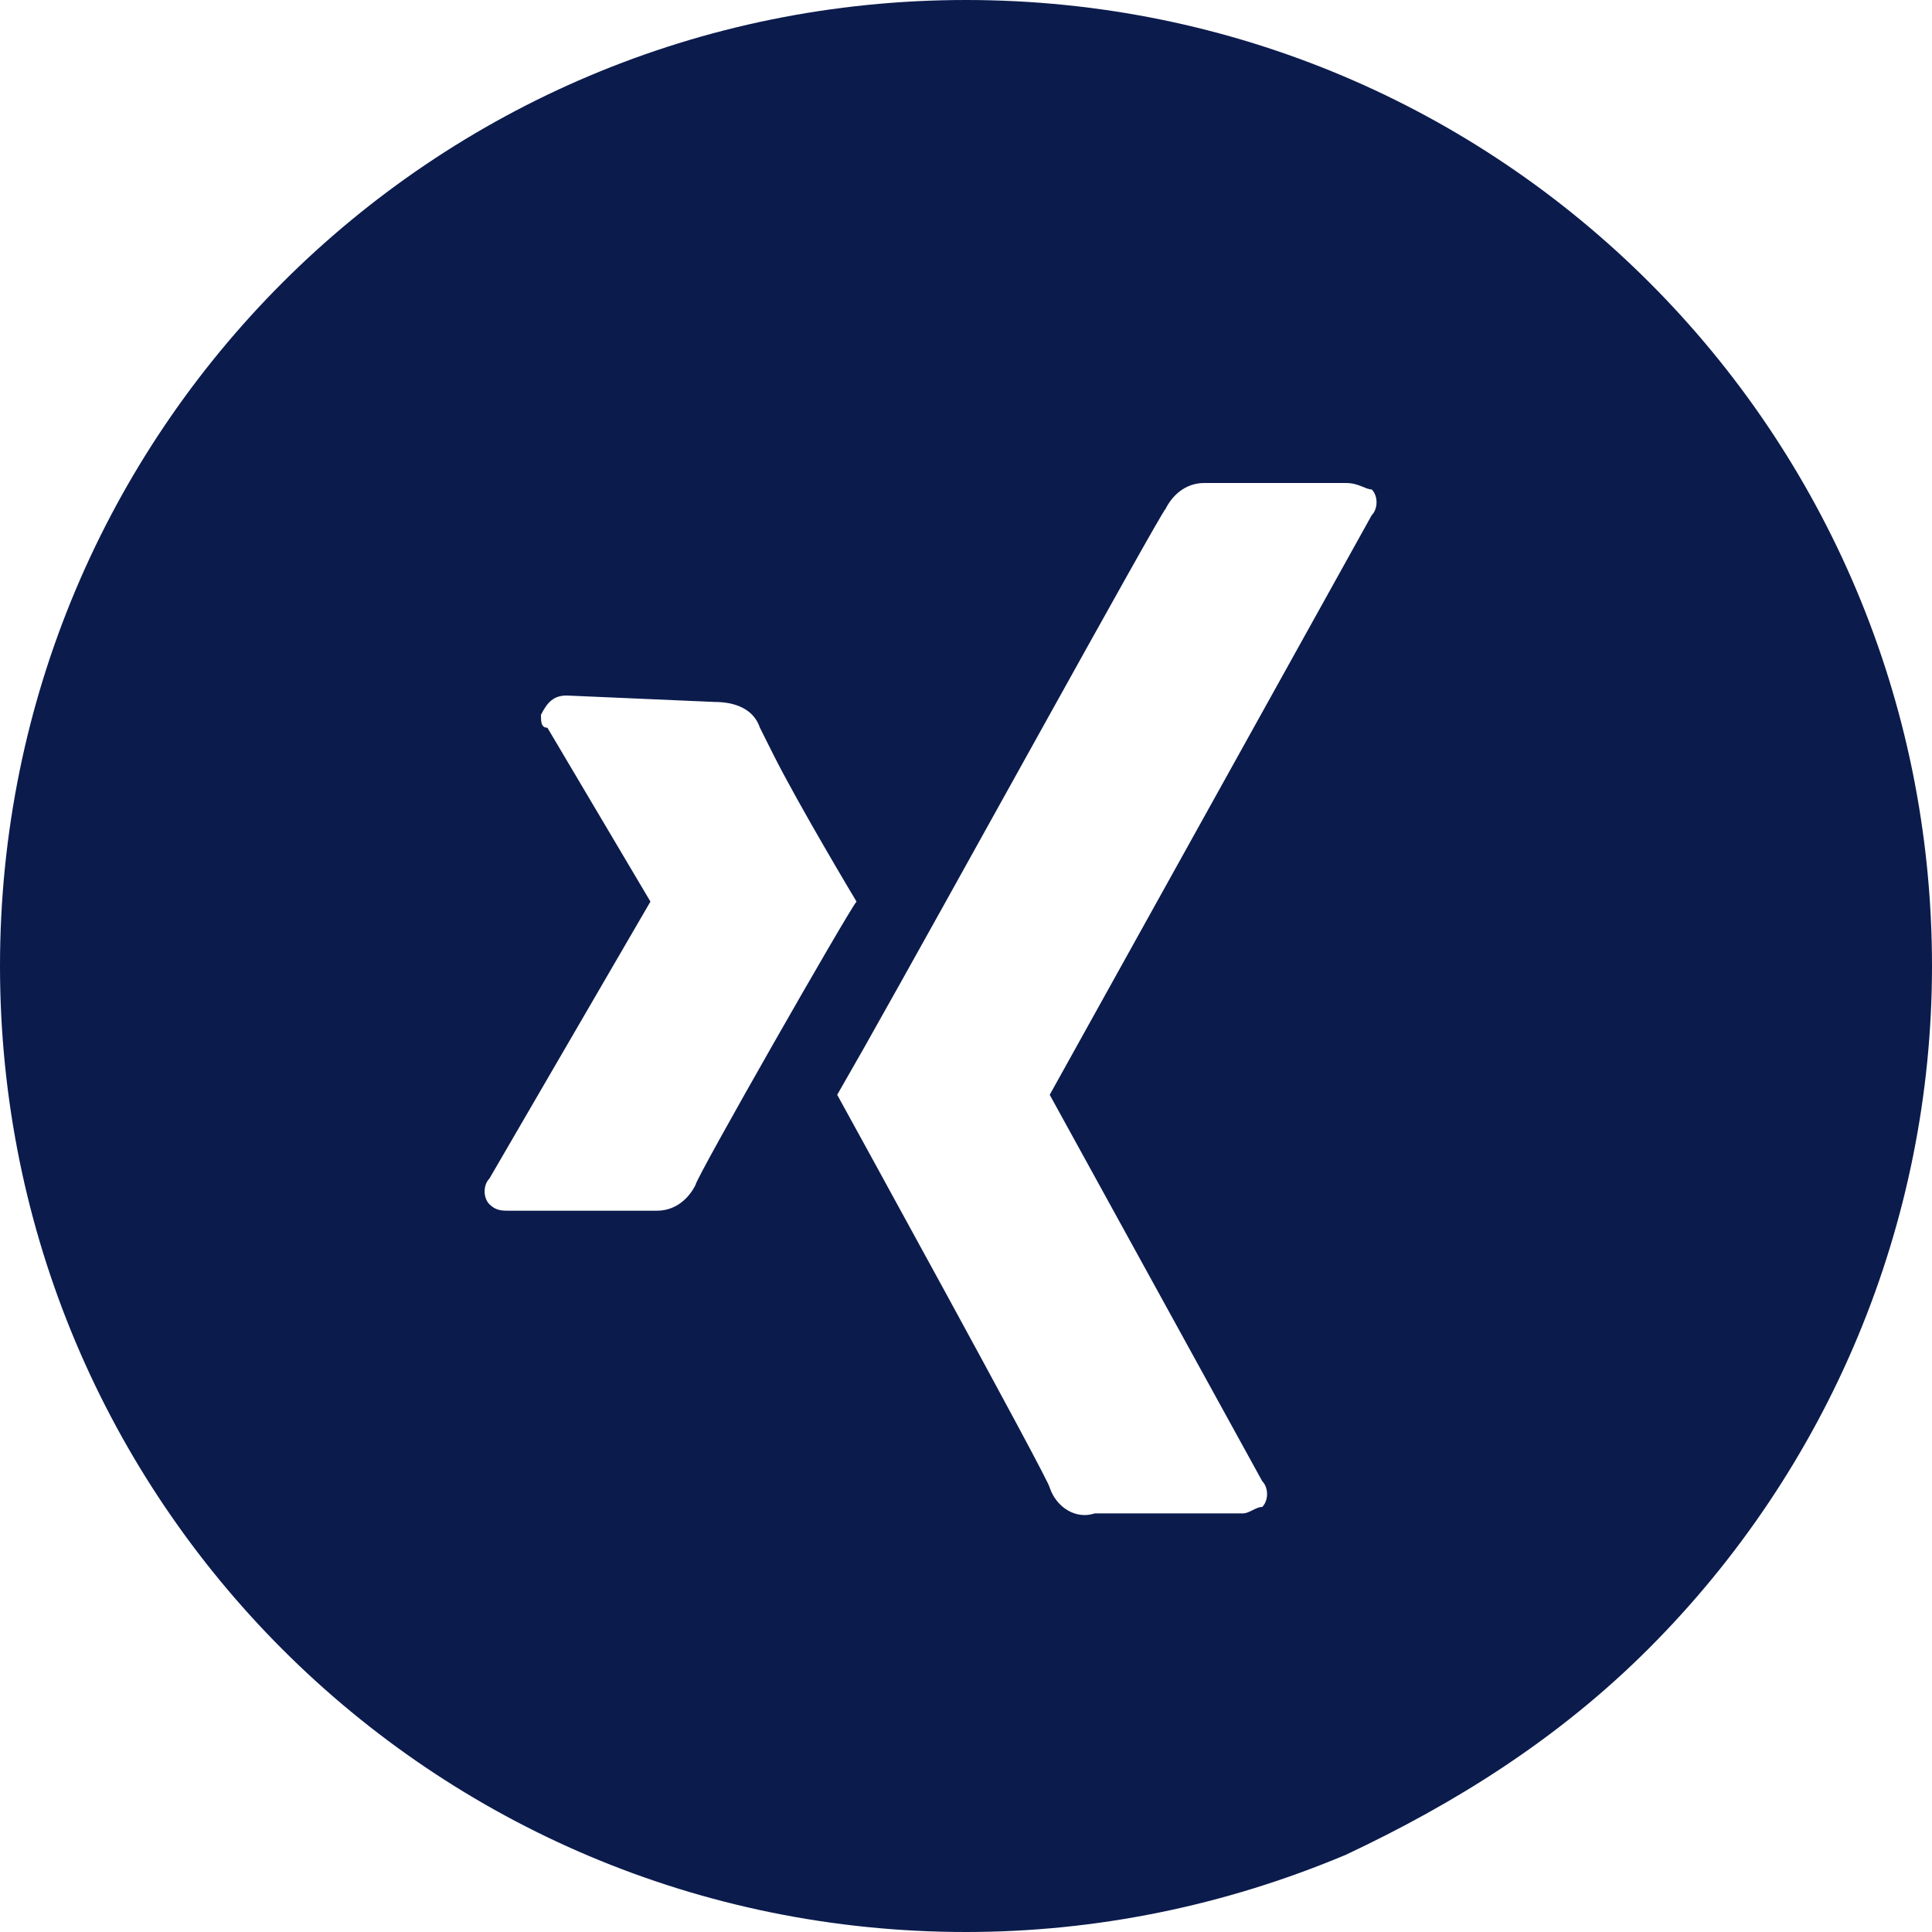 <?xml version="1.0" encoding="utf-8"?>
<!-- Generator: Adobe Illustrator 26.1.0, SVG Export Plug-In . SVG Version: 6.00 Build 0)  -->
<svg version="1.1" id="Ebene_1" xmlns="http://www.w3.org/2000/svg" xmlns:xlink="http://www.w3.org/1999/xlink" x="0px" y="0px"
	 viewBox="0 0 30 30" style="enable-background:new 0 0 30 30;" xml:space="preserve">
<style type="text/css">
	.st0{fill:#0B1B4C;}
</style>
<path id="Differenzmenge_1" class="st0" d="M15,30C6.7,30,0,23.3,0,15S6.7,0,15,0c8.3,0,15,6.7,15,15c0,4-1.6,7.8-4.4,10.6
	c-1.4,1.4-3,2.4-4.7,3.2C19,29.6,17,30,15,30z M18.7,7.5c-0.3,0-0.5,0.2-0.6,0.4c-0.1,0.1-3.4,6.1-4.7,8.4l-0.4,0.7
	c0,0,3.3,6,3.3,6.1c0.1,0.3,0.4,0.5,0.7,0.4h2.3c0.1,0,0.2-0.1,0.3-0.1c0.1-0.1,0.1-0.3,0-0.4l-3.3-6l0,0L21.3,8
	c0.1-0.1,0.1-0.3,0-0.4c-0.1,0-0.2-0.1-0.4-0.1L18.7,7.5z M8.8,10.8c-0.2,0-0.3,0.1-0.4,0.3c0,0.1,0,0.2,0.1,0.2l1.6,2.7l0,0
	l-2.5,4.3c-0.1,0.1-0.1,0.3,0,0.4c0.1,0.1,0.2,0.1,0.3,0.1h2.3c0.3,0,0.5-0.2,0.6-0.4c0-0.1,2.4-4.3,2.5-4.4c0,0-0.9-1.5-1.3-2.3
	l-0.2-0.4c-0.1-0.3-0.4-0.4-0.7-0.4L8.8,10.8z"/>
</svg>
